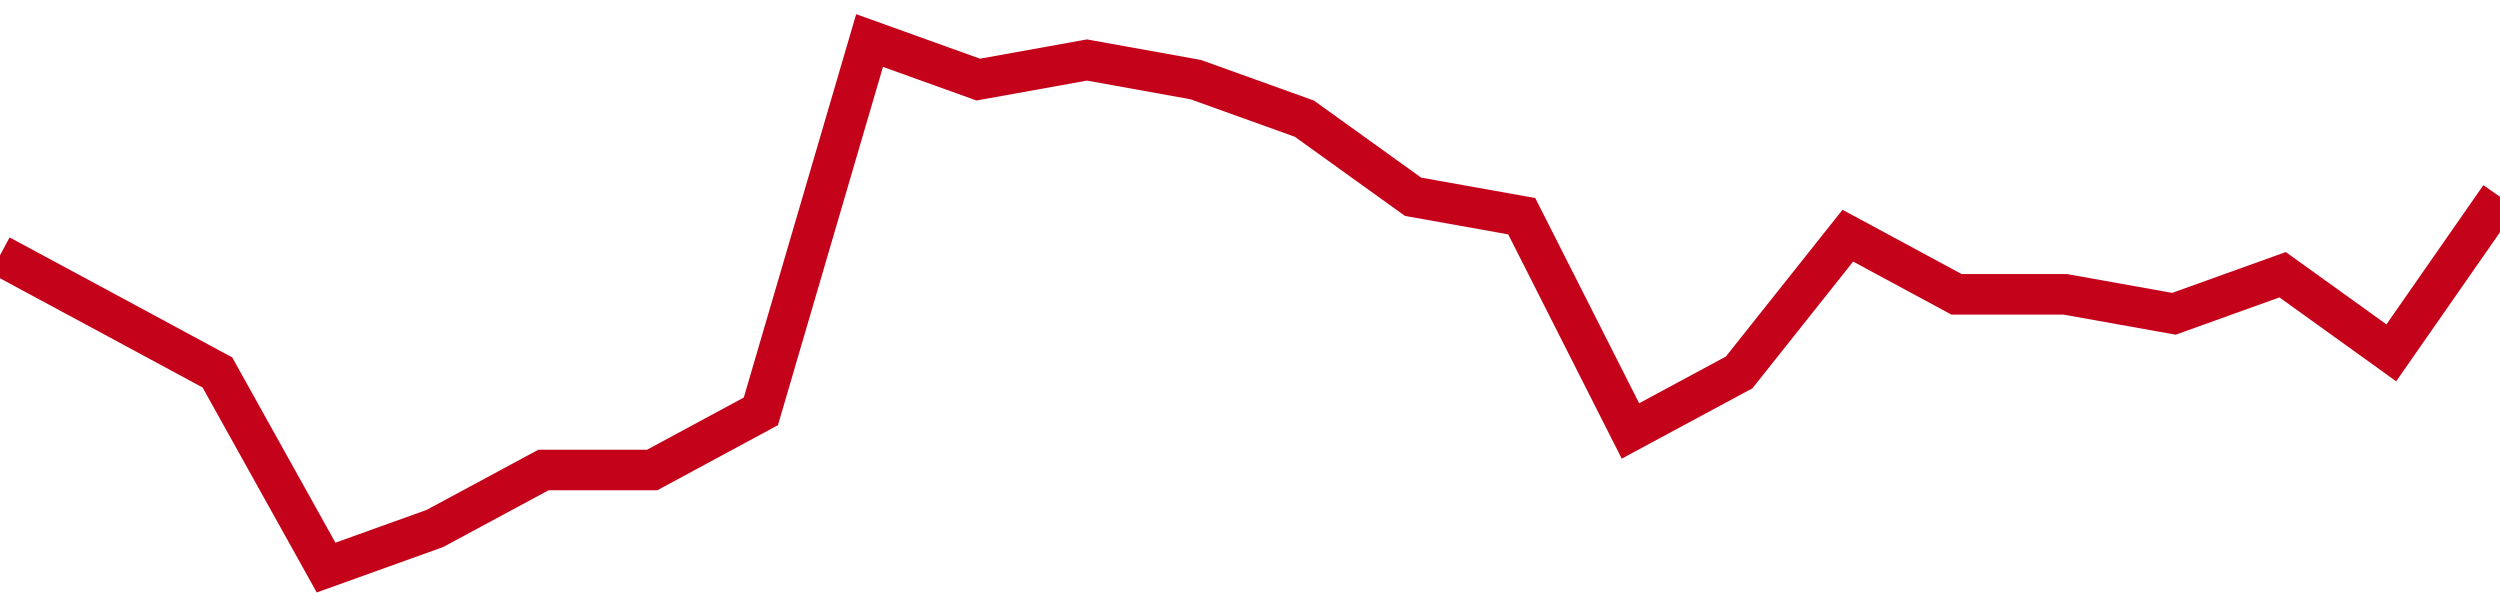 <!-- Generated with https://github.com/jxxe/sparkline/ --><svg viewBox="0 0 185 45" class="sparkline" xmlns="http://www.w3.org/2000/svg"><path class="sparkline--fill" d="M 0 18.89 L 0 18.89 L 8.043 23.22 L 16.087 27.56 L 24.13 42 L 32.174 39.11 L 40.217 34.78 L 48.261 34.78 L 56.304 30.44 L 64.348 3 L 72.391 5.89 L 80.435 4.44 L 88.478 5.89 L 96.522 8.78 L 104.565 14.56 L 112.609 16 L 120.652 31.89 L 128.696 27.56 L 136.739 17.44 L 144.783 21.78 L 152.826 21.78 L 160.87 23.22 L 168.913 20.33 L 176.957 26.11 L 185 14.56 V 45 L 0 45 Z" stroke="none" fill="none" ></path><path class="sparkline--line" d="M 0 18.89 L 0 18.89 L 8.043 23.22 L 16.087 27.56 L 24.13 42 L 32.174 39.11 L 40.217 34.78 L 48.261 34.78 L 56.304 30.44 L 64.348 3 L 72.391 5.89 L 80.435 4.44 L 88.478 5.89 L 96.522 8.78 L 104.565 14.56 L 112.609 16 L 120.652 31.89 L 128.696 27.56 L 136.739 17.44 L 144.783 21.78 L 152.826 21.78 L 160.87 23.22 L 168.913 20.33 L 176.957 26.11 L 185 14.56" fill="none" stroke-width="3" stroke="#C4021A" ></path></svg>